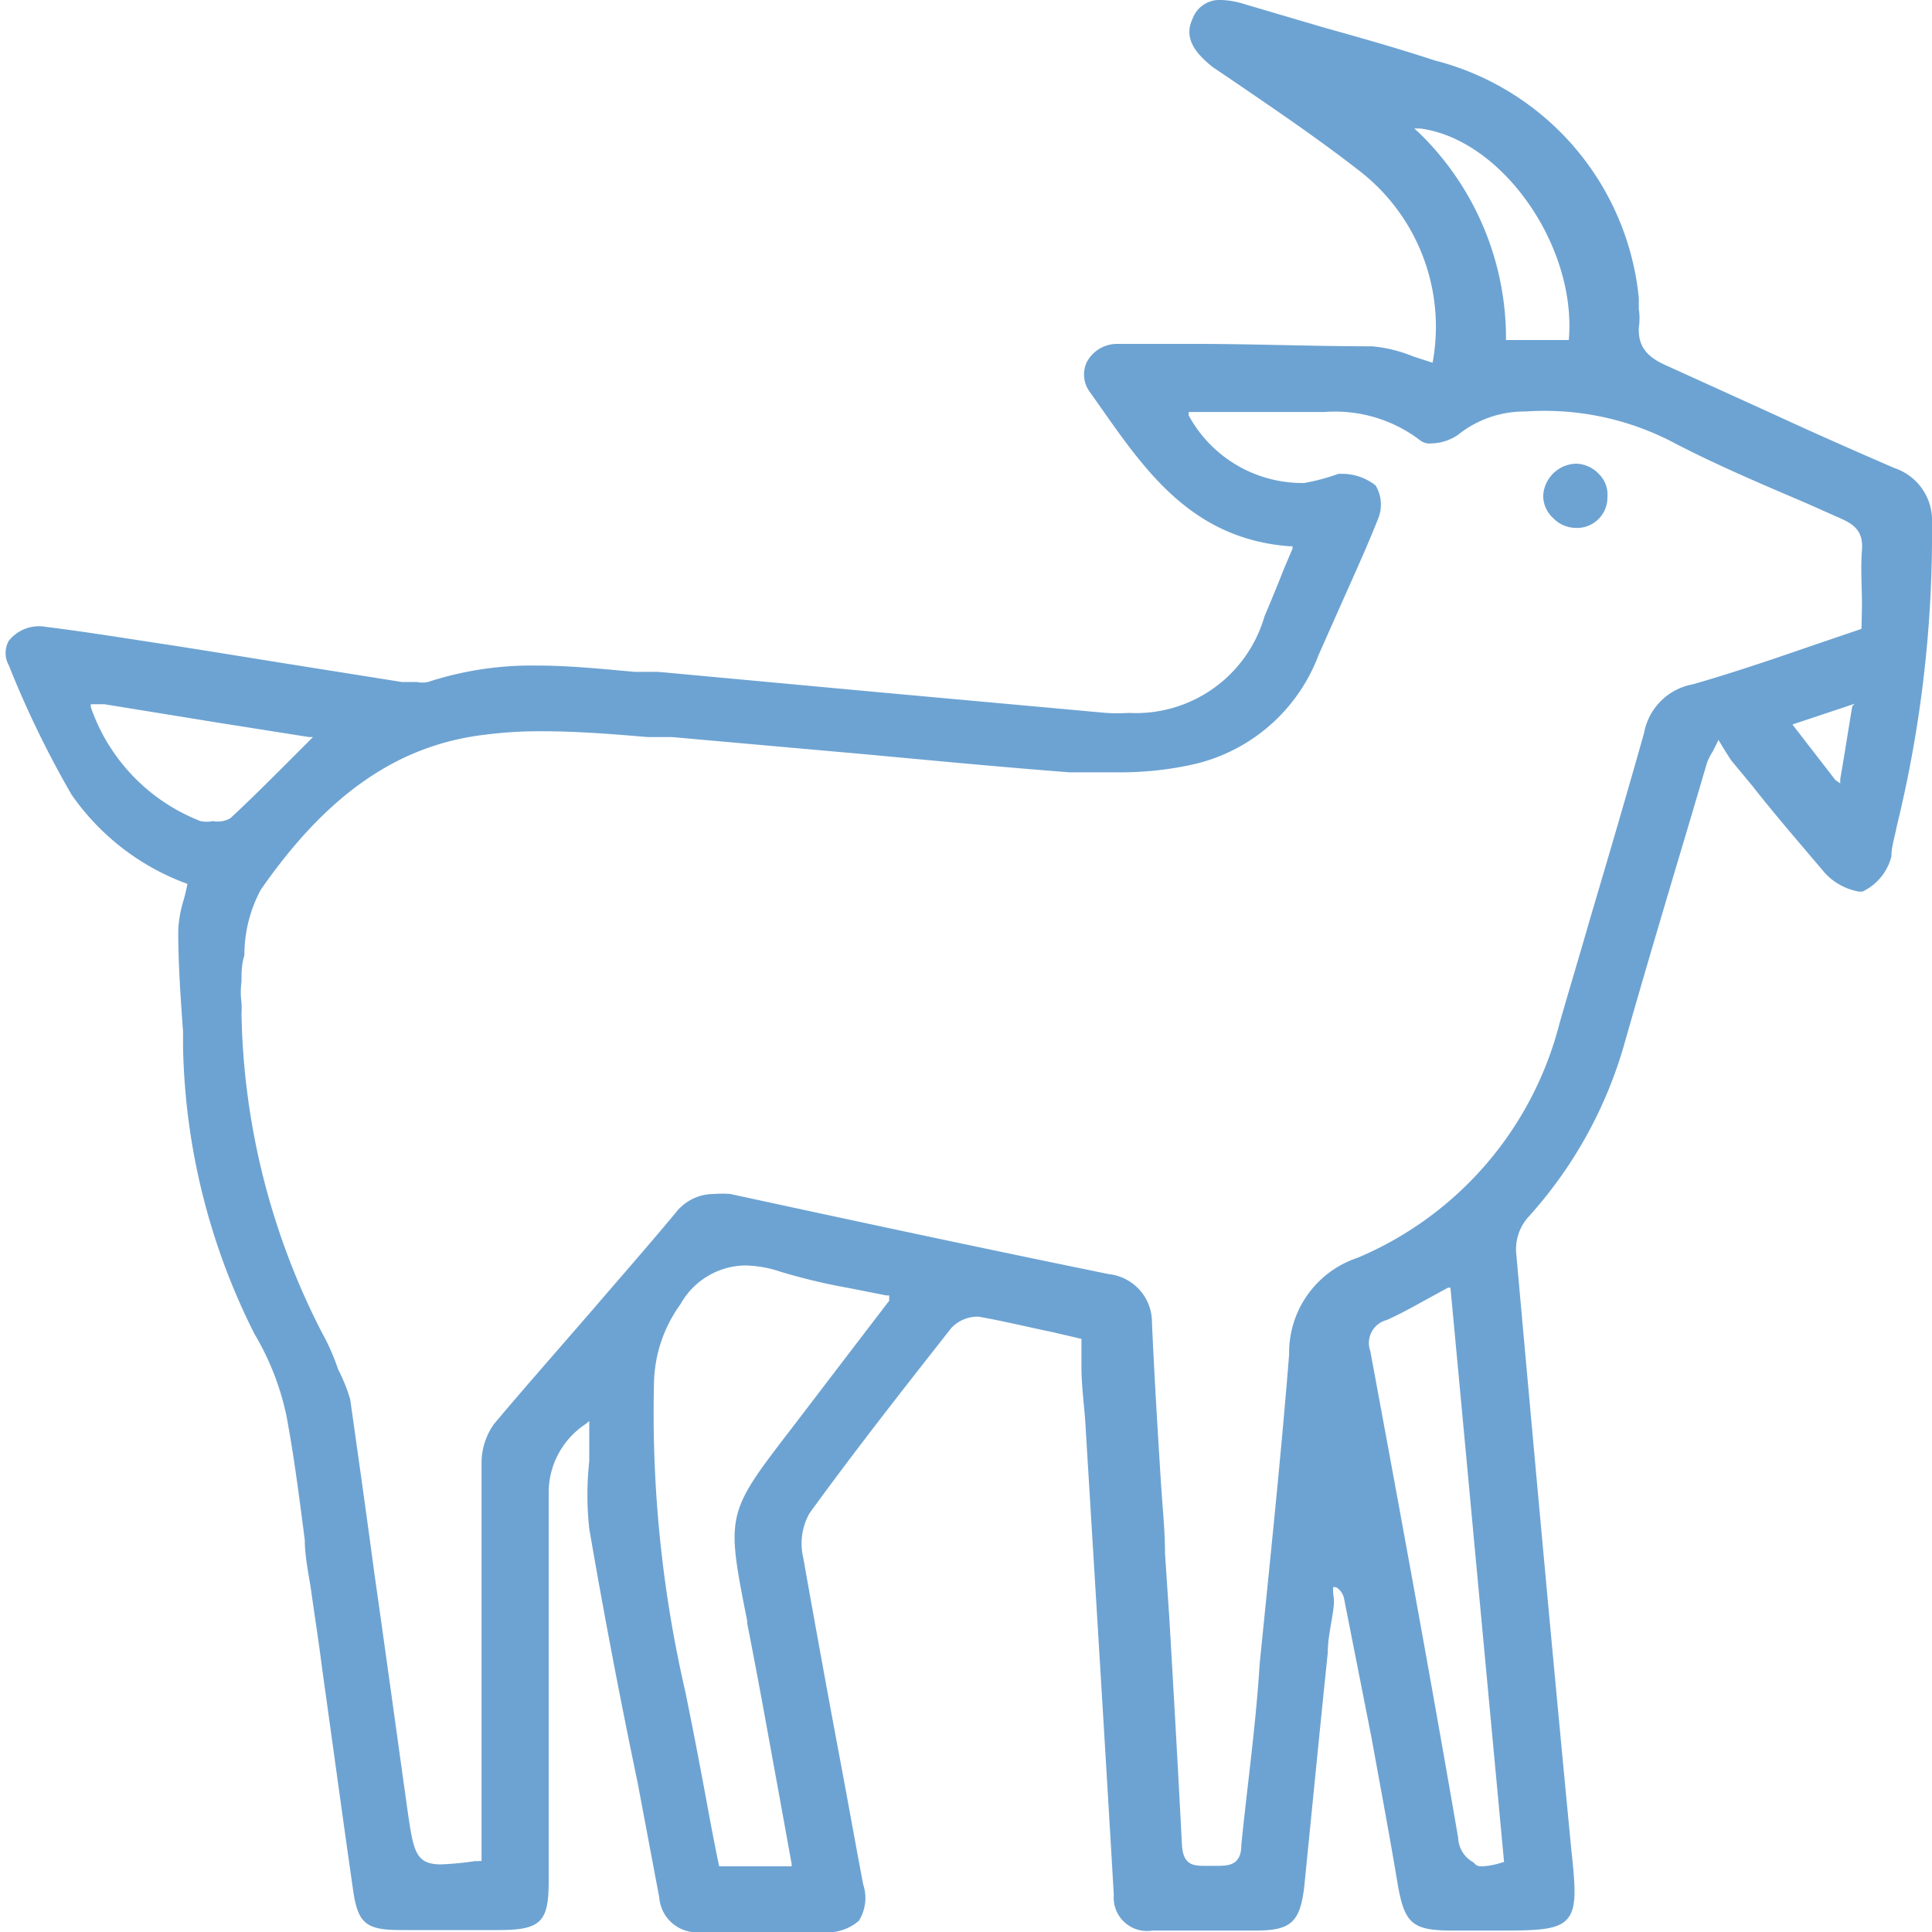 <svg xmlns="http://www.w3.org/2000/svg" width="40" height="40" viewBox="0 0 40 40"><path d="M39.22,9.69c-.83-.36-1.67-.73-2.47-1.1l-2.2-1c-.4-.17-.64-.37-.62-.81a1.24,1.24,0,0,0,0-.38c0-.08,0-.15,0-.23A5.65,5.65,0,0,0,29.7,1.25C28.94,1,28.16.78,27.41.57L25.78.09a1.77,1.77,0,0,0-.5-.09.59.59,0,0,0-.59.39c-.17.36,0,.67.42,1l.37.25c.88.6,1.78,1.21,2.63,1.87a4.08,4.08,0,0,1,1.55,4v0h0l-.4-.13a2.94,2.94,0,0,0-.85-.21c-1.22,0-2.45-.05-3.67-.05h-1.6a.71.71,0,0,0-.63.36.6.6,0,0,0,.05.63l.24.34c.94,1.34,1.91,2.71,3.9,2.86h.06l0,.05c-.08.19-.16.37-.23.55s-.23.57-.35.85a2.77,2.77,0,0,1-2.81,2,3.77,3.77,0,0,1-.47,0l-4.73-.43-4.54-.42-.49,0c-.67-.06-1.35-.13-2-.13a6.92,6.92,0,0,0-2.28.34.56.56,0,0,1-.23,0l-.31,0-2.39-.38-1.49-.24-.82-.13c-.87-.13-1.77-.28-2.66-.39a.8.8,0,0,0-.78.29.52.52,0,0,0,0,.5,20.65,20.65,0,0,0,1.3,2.68,5,5,0,0,0,2.4,1.85l0,0v0a3.38,3.38,0,0,1-.08.34,2.46,2.46,0,0,0-.11.63c0,.7.05,1.4.1,2.09l0,.32a13.74,13.74,0,0,0,1.48,5.94,5.55,5.55,0,0,1,.66,1.69c.16.85.27,1.73.38,2.57,0,.37.09.74.14,1.11s.15,1,.22,1.56c.21,1.5.42,3.05.64,4.58.1.7.27.83,1,.83h2c.88,0,1.05-.16,1.05-1V37.06c0-2,0-4.09,0-6.14a1.7,1.7,0,0,1,.77-1.44l.07-.06v.09c0,.26,0,.51,0,.74a6.46,6.46,0,0,0,0,1.4c.3,1.75.64,3.53,1,5.25l.45,2.39a.78.78,0,0,0,.88.71H17a1,1,0,0,0,.78-.23.89.89,0,0,0,.09-.76c-.17-.9-.33-1.8-.5-2.7-.25-1.33-.5-2.71-.74-4.06a1.28,1.28,0,0,1,.13-.92c.9-1.24,1.83-2.43,2.94-3.84a.75.75,0,0,1,.56-.23c.51.09,1,.21,1.53.32l.6.14h0v0c0,.19,0,.38,0,.57,0,.45.07.88.09,1.32.19,3.13.39,6.37.58,9.62a.69.69,0,0,0,.8.74H26c.72,0,.91-.17,1-.88.16-1.59.32-3.24.49-4.87,0-.29.07-.58.11-.86s0-.29,0-.43v-.07l.06,0a.36.36,0,0,1,.17.25L28.4,36c.18,1,.37,2,.55,3.08.14.75.31.89,1.12.89H31c.76,0,1.23,0,1.44-.23s.18-.63.09-1.47c-.38-3.94-.75-8-1.14-12.34a1,1,0,0,1,.25-.73,9,9,0,0,0,2-3.62c.44-1.55.91-3.12,1.36-4.63l.34-1.15a1.06,1.06,0,0,1,.12-.24l.12-.24,0-.06,0,.06.12.2.14.22.44.53c.47.6,1,1.21,1.49,1.79a1.25,1.25,0,0,0,.72.4h.07a1.11,1.11,0,0,0,.6-.73c0-.2.07-.41.11-.62A25.45,25.45,0,0,0,40,10.83,1.14,1.14,0,0,0,39.22,9.69ZM29.37,2.74l-.09-.08.12,0c1.7.22,3.25,2.44,3.08,4.38v0h-1.3v0A5.93,5.93,0,0,0,29.37,2.74ZM4.41,17a.68.68,0,0,1-.26,0,3.9,3.9,0,0,1-2.27-2.36l0-.06h.28l2.34.38,1.9.3h.08l-.06.06-.47.47c-.4.4-.78.78-1.18,1.15A.53.53,0,0,1,4.41,17Zm14,9.93-.88,1.15-1.13,1.48c-1.37,1.78-1.37,1.78-.93,4v.05c.23,1.16.43,2.29.65,3.49l.27,1.49v.05h-1.5v0c-.08-.37-.15-.75-.22-1.12-.15-.82-.31-1.66-.48-2.49a25.65,25.65,0,0,1-.65-6.38A2.87,2.87,0,0,1,14.09,27a1.56,1.56,0,0,1,1.33-.8,2.41,2.41,0,0,1,.74.13,12.45,12.45,0,0,0,1.43.34l.76.15h.06ZM31.1,38.56a1.53,1.53,0,0,1-.41.08c-.07,0-.12,0-.18-.08h0a.6.6,0,0,1-.32-.51c-.64-3.71-1.31-7.33-1.82-10.08a.49.49,0,0,1,.34-.64c.27-.12.54-.27.83-.43l.44-.24.05,0,.33,3.53c.26,2.8.52,5.57.78,8.36v0Zm7.25-23.94c-.09.53-.16,1-.25,1.51l0,.09L38,16.15,37.11,15l0,0,1.29-.43Zm.19-1.6v0h0l-1,.34c-.81.28-1.66.57-2.5.81a1.25,1.25,0,0,0-1,1c-.36,1.28-.74,2.57-1.11,3.82-.21.73-.43,1.46-.64,2.19a7.2,7.2,0,0,1-4.18,4.86,2.07,2.07,0,0,0-1.42,2c-.17,2.14-.4,4.31-.61,6.41C26,35.73,25.82,37,25.7,38.2c0,.43-.28.43-.52.43l0,0v0h-.22c-.24,0-.47,0-.49-.45-.08-1.56-.17-3.14-.26-4.67l-.09-1.35c0-.47-.05-.94-.08-1.4-.07-1.11-.14-2.25-.19-3.38a1,1,0,0,0-.89-1c-2.69-.55-5.35-1.12-7.84-1.66a2.11,2.11,0,0,0-.33,0,1,1,0,0,0-.81.4c-.55.66-1.12,1.31-1.67,1.95s-1.4,1.6-2.08,2.41a1.39,1.39,0,0,0-.26.8c0,2,0,4,0,6v2.25h0l-.06,0a.09.09,0,0,1-.06,0,6.29,6.29,0,0,1-.72.07c-.53,0-.57-.28-.69-1.1-.23-1.64-.46-3.32-.69-4.93-.16-1.2-.33-2.4-.5-3.6A3.59,3.59,0,0,0,7,28.35a4.49,4.49,0,0,0-.34-.77A15,15,0,0,1,5,21a2,2,0,0,0,0-.24,1.66,1.66,0,0,1,0-.44c0-.17,0-.36.06-.54a2.85,2.85,0,0,1,.34-1.36c1.39-2,2.86-3,4.65-3.21a8.86,8.86,0,0,1,1.19-.07c.72,0,1.46.06,2.17.12l.5,0,3.93.35c1.41.13,2.87.27,4.3.38.38,0,.71,0,1,0a6.92,6.92,0,0,0,1.59-.17,3.63,3.63,0,0,0,2.57-2.26l.52-1.17c.24-.54.5-1.11.72-1.67a.77.77,0,0,0-.06-.67,1.13,1.13,0,0,0-.67-.24h-.1A4.19,4.19,0,0,1,27,10a2.68,2.68,0,0,1-2.39-1.4l0-.07h2.81a2.9,2.9,0,0,1,2,.6.33.33,0,0,0,.22.05A1,1,0,0,0,30.19,9a2.19,2.19,0,0,1,1.39-.48,5.75,5.75,0,0,1,3.12.67c.87.45,1.79.84,2.68,1.22l.72.32c.3.13.48.28.45.66s0,.76,0,1.16Z" fill="#6da3d2"/><path d="M32.65,9.6a.7.7,0,0,0-.7.67.63.63,0,0,0,.21.46.66.66,0,0,0,.46.2h0a.63.63,0,0,0,.66-.64.6.6,0,0,0-.17-.47A.68.68,0,0,0,32.65,9.6Z" fill="#6da3d2"/></svg>